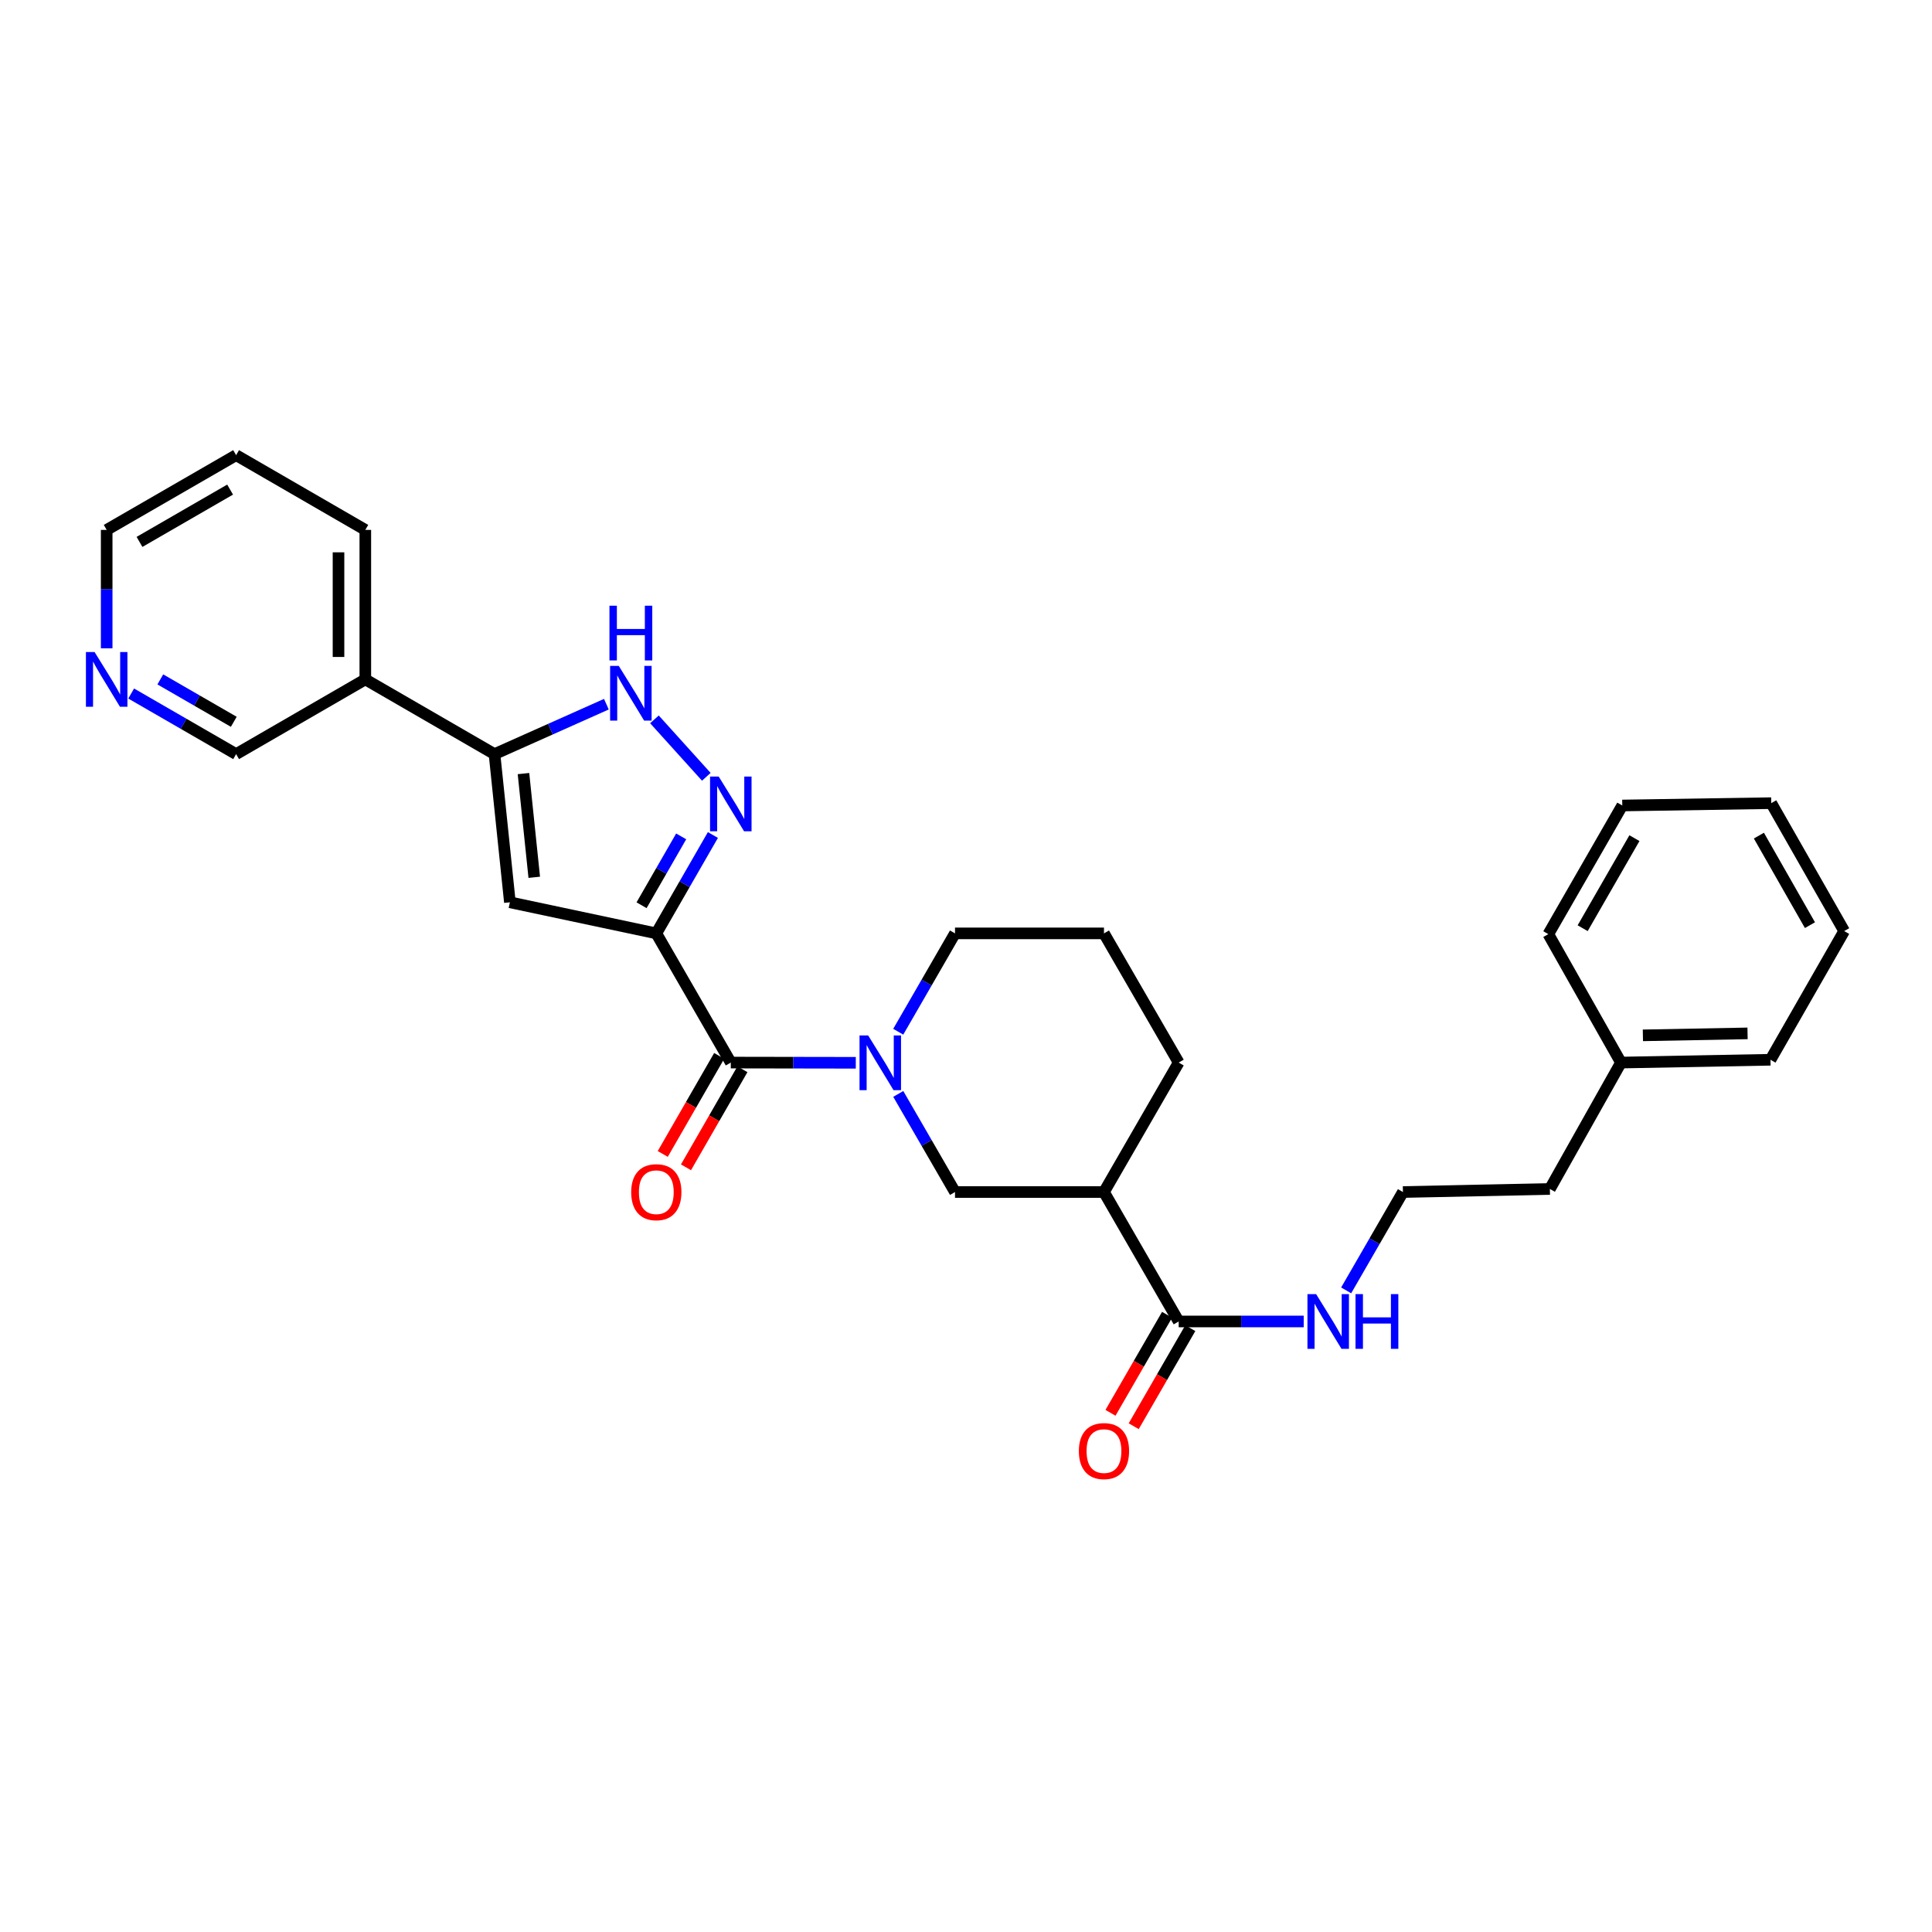 <?xml version='1.0' encoding='iso-8859-1'?>
<svg version='1.1' baseProfile='full'
              xmlns='http://www.w3.org/2000/svg'
                      xmlns:rdkit='http://www.rdkit.org/xml'
                      xmlns:xlink='http://www.w3.org/1999/xlink'
                  xml:space='preserve'
width='1000px' height='1000px' viewBox='0 0 1000 1000'>
<!-- END OF HEADER -->
<rect style='opacity:1.0;fill:#FFFFFF;stroke:none' width='1000' height='1000' x='0' y='0'> </rect>
<path class='bond-0' d='M 339.702,483.115 L 354.351,457.655' style='fill:none;fill-rule:evenodd;stroke:#000000;stroke-width:6px;stroke-linecap:butt;stroke-linejoin:miter;stroke-opacity:1' />
<path class='bond-0' d='M 354.351,457.655 L 368.999,432.196' style='fill:none;fill-rule:evenodd;stroke:#0000FF;stroke-width:6px;stroke-linecap:butt;stroke-linejoin:miter;stroke-opacity:1' />
<path class='bond-0' d='M 332.068,468.556 L 342.322,450.735' style='fill:none;fill-rule:evenodd;stroke:#000000;stroke-width:6px;stroke-linecap:butt;stroke-linejoin:miter;stroke-opacity:1' />
<path class='bond-0' d='M 342.322,450.735 L 352.576,432.913' style='fill:none;fill-rule:evenodd;stroke:#0000FF;stroke-width:6px;stroke-linecap:butt;stroke-linejoin:miter;stroke-opacity:1' />
<path class='bond-1' d='M 339.702,483.115 L 378.258,549.988' style='fill:none;fill-rule:evenodd;stroke:#000000;stroke-width:6px;stroke-linecap:butt;stroke-linejoin:miter;stroke-opacity:1' />
<path class='bond-2' d='M 339.702,483.115 L 263.917,467.025' style='fill:none;fill-rule:evenodd;stroke:#000000;stroke-width:6px;stroke-linecap:butt;stroke-linejoin:miter;stroke-opacity:1' />
<path class='bond-5' d='M 365.589,402.074 L 338.731,372.334' style='fill:none;fill-rule:evenodd;stroke:#0000FF;stroke-width:6px;stroke-linecap:butt;stroke-linejoin:miter;stroke-opacity:1' />
<path class='bond-3' d='M 378.258,549.988 L 410.608,550.043' style='fill:none;fill-rule:evenodd;stroke:#000000;stroke-width:6px;stroke-linecap:butt;stroke-linejoin:miter;stroke-opacity:1' />
<path class='bond-3' d='M 410.608,550.043 L 442.958,550.098' style='fill:none;fill-rule:evenodd;stroke:#0000FF;stroke-width:6px;stroke-linecap:butt;stroke-linejoin:miter;stroke-opacity:1' />
<path class='bond-10' d='M 372.244,546.528 L 357.642,571.904' style='fill:none;fill-rule:evenodd;stroke:#000000;stroke-width:6px;stroke-linecap:butt;stroke-linejoin:miter;stroke-opacity:1' />
<path class='bond-10' d='M 357.642,571.904 L 343.04,597.279' style='fill:none;fill-rule:evenodd;stroke:#FF0000;stroke-width:6px;stroke-linecap:butt;stroke-linejoin:miter;stroke-opacity:1' />
<path class='bond-10' d='M 384.272,553.449 L 369.671,578.825' style='fill:none;fill-rule:evenodd;stroke:#000000;stroke-width:6px;stroke-linecap:butt;stroke-linejoin:miter;stroke-opacity:1' />
<path class='bond-10' d='M 369.671,578.825 L 355.069,604.201' style='fill:none;fill-rule:evenodd;stroke:#FF0000;stroke-width:6px;stroke-linecap:butt;stroke-linejoin:miter;stroke-opacity:1' />
<path class='bond-4' d='M 263.917,467.025 L 255.953,390.33' style='fill:none;fill-rule:evenodd;stroke:#000000;stroke-width:6px;stroke-linecap:butt;stroke-linejoin:miter;stroke-opacity:1' />
<path class='bond-4' d='M 276.525,454.087 L 270.95,400.401' style='fill:none;fill-rule:evenodd;stroke:#000000;stroke-width:6px;stroke-linecap:butt;stroke-linejoin:miter;stroke-opacity:1' />
<path class='bond-7' d='M 464.939,566.211 L 479.625,591.602' style='fill:none;fill-rule:evenodd;stroke:#0000FF;stroke-width:6px;stroke-linecap:butt;stroke-linejoin:miter;stroke-opacity:1' />
<path class='bond-7' d='M 479.625,591.602 L 494.311,616.993' style='fill:none;fill-rule:evenodd;stroke:#000000;stroke-width:6px;stroke-linecap:butt;stroke-linejoin:miter;stroke-opacity:1' />
<path class='bond-14' d='M 464.923,534.025 L 479.617,508.57' style='fill:none;fill-rule:evenodd;stroke:#0000FF;stroke-width:6px;stroke-linecap:butt;stroke-linejoin:miter;stroke-opacity:1' />
<path class='bond-14' d='M 479.617,508.57 L 494.311,483.115' style='fill:none;fill-rule:evenodd;stroke:#000000;stroke-width:6px;stroke-linecap:butt;stroke-linejoin:miter;stroke-opacity:1' />
<path class='bond-9' d='M 255.953,390.33 L 189.087,351.65' style='fill:none;fill-rule:evenodd;stroke:#000000;stroke-width:6px;stroke-linecap:butt;stroke-linejoin:miter;stroke-opacity:1' />
<path class='bond-29' d='M 255.953,390.33 L 284.907,377.407' style='fill:none;fill-rule:evenodd;stroke:#000000;stroke-width:6px;stroke-linecap:butt;stroke-linejoin:miter;stroke-opacity:1' />
<path class='bond-29' d='M 284.907,377.407 L 313.862,364.484' style='fill:none;fill-rule:evenodd;stroke:#0000FF;stroke-width:6px;stroke-linecap:butt;stroke-linejoin:miter;stroke-opacity:1' />
<path class='bond-6' d='M 571.415,616.993 L 494.311,616.993' style='fill:none;fill-rule:evenodd;stroke:#000000;stroke-width:6px;stroke-linecap:butt;stroke-linejoin:miter;stroke-opacity:1' />
<path class='bond-8' d='M 571.415,616.993 L 610.087,683.989' style='fill:none;fill-rule:evenodd;stroke:#000000;stroke-width:6px;stroke-linecap:butt;stroke-linejoin:miter;stroke-opacity:1' />
<path class='bond-30' d='M 571.415,616.993 L 610.087,549.988' style='fill:none;fill-rule:evenodd;stroke:#000000;stroke-width:6px;stroke-linecap:butt;stroke-linejoin:miter;stroke-opacity:1' />
<path class='bond-11' d='M 604.077,680.521 L 589.432,705.896' style='fill:none;fill-rule:evenodd;stroke:#000000;stroke-width:6px;stroke-linecap:butt;stroke-linejoin:miter;stroke-opacity:1' />
<path class='bond-11' d='M 589.432,705.896 L 574.787,731.271' style='fill:none;fill-rule:evenodd;stroke:#FF0000;stroke-width:6px;stroke-linecap:butt;stroke-linejoin:miter;stroke-opacity:1' />
<path class='bond-11' d='M 616.096,687.458 L 601.451,712.833' style='fill:none;fill-rule:evenodd;stroke:#000000;stroke-width:6px;stroke-linecap:butt;stroke-linejoin:miter;stroke-opacity:1' />
<path class='bond-11' d='M 601.451,712.833 L 586.806,738.208' style='fill:none;fill-rule:evenodd;stroke:#FF0000;stroke-width:6px;stroke-linecap:butt;stroke-linejoin:miter;stroke-opacity:1' />
<path class='bond-13' d='M 610.087,683.989 L 642.444,683.989' style='fill:none;fill-rule:evenodd;stroke:#000000;stroke-width:6px;stroke-linecap:butt;stroke-linejoin:miter;stroke-opacity:1' />
<path class='bond-13' d='M 642.444,683.989 L 674.801,683.989' style='fill:none;fill-rule:evenodd;stroke:#0000FF;stroke-width:6px;stroke-linecap:butt;stroke-linejoin:miter;stroke-opacity:1' />
<path class='bond-15' d='M 189.087,351.65 L 122.214,390.33' style='fill:none;fill-rule:evenodd;stroke:#000000;stroke-width:6px;stroke-linecap:butt;stroke-linejoin:miter;stroke-opacity:1' />
<path class='bond-20' d='M 189.087,351.65 L 189.087,274.276' style='fill:none;fill-rule:evenodd;stroke:#000000;stroke-width:6px;stroke-linecap:butt;stroke-linejoin:miter;stroke-opacity:1' />
<path class='bond-20' d='M 175.21,340.044 L 175.21,285.883' style='fill:none;fill-rule:evenodd;stroke:#000000;stroke-width:6px;stroke-linecap:butt;stroke-linejoin:miter;stroke-opacity:1' />
<path class='bond-12' d='M 67.891,358.967 L 95.052,374.648' style='fill:none;fill-rule:evenodd;stroke:#0000FF;stroke-width:6px;stroke-linecap:butt;stroke-linejoin:miter;stroke-opacity:1' />
<path class='bond-12' d='M 95.052,374.648 L 122.214,390.33' style='fill:none;fill-rule:evenodd;stroke:#000000;stroke-width:6px;stroke-linecap:butt;stroke-linejoin:miter;stroke-opacity:1' />
<path class='bond-12' d='M 82.978,351.654 L 101.991,362.63' style='fill:none;fill-rule:evenodd;stroke:#0000FF;stroke-width:6px;stroke-linecap:butt;stroke-linejoin:miter;stroke-opacity:1' />
<path class='bond-12' d='M 101.991,362.63 L 121.004,373.607' style='fill:none;fill-rule:evenodd;stroke:#000000;stroke-width:6px;stroke-linecap:butt;stroke-linejoin:miter;stroke-opacity:1' />
<path class='bond-31' d='M 55.217,335.556 L 55.217,304.916' style='fill:none;fill-rule:evenodd;stroke:#0000FF;stroke-width:6px;stroke-linecap:butt;stroke-linejoin:miter;stroke-opacity:1' />
<path class='bond-31' d='M 55.217,304.916 L 55.217,274.276' style='fill:none;fill-rule:evenodd;stroke:#000000;stroke-width:6px;stroke-linecap:butt;stroke-linejoin:miter;stroke-opacity:1' />
<path class='bond-17' d='M 696.768,667.895 L 711.462,642.444' style='fill:none;fill-rule:evenodd;stroke:#0000FF;stroke-width:6px;stroke-linecap:butt;stroke-linejoin:miter;stroke-opacity:1' />
<path class='bond-17' d='M 711.462,642.444 L 726.155,616.993' style='fill:none;fill-rule:evenodd;stroke:#000000;stroke-width:6px;stroke-linecap:butt;stroke-linejoin:miter;stroke-opacity:1' />
<path class='bond-19' d='M 494.311,483.115 L 571.415,483.115' style='fill:none;fill-rule:evenodd;stroke:#000000;stroke-width:6px;stroke-linecap:butt;stroke-linejoin:miter;stroke-opacity:1' />
<path class='bond-16' d='M 610.087,549.988 L 571.415,483.115' style='fill:none;fill-rule:evenodd;stroke:#000000;stroke-width:6px;stroke-linecap:butt;stroke-linejoin:miter;stroke-opacity:1' />
<path class='bond-22' d='M 726.155,616.993 L 802.211,615.405' style='fill:none;fill-rule:evenodd;stroke:#000000;stroke-width:6px;stroke-linecap:butt;stroke-linejoin:miter;stroke-opacity:1' />
<path class='bond-18' d='M 839.009,549.988 L 802.211,615.405' style='fill:none;fill-rule:evenodd;stroke:#000000;stroke-width:6px;stroke-linecap:butt;stroke-linejoin:miter;stroke-opacity:1' />
<path class='bond-23' d='M 839.009,549.988 L 916.398,548.531' style='fill:none;fill-rule:evenodd;stroke:#000000;stroke-width:6px;stroke-linecap:butt;stroke-linejoin:miter;stroke-opacity:1' />
<path class='bond-23' d='M 850.356,535.895 L 904.529,534.875' style='fill:none;fill-rule:evenodd;stroke:#000000;stroke-width:6px;stroke-linecap:butt;stroke-linejoin:miter;stroke-opacity:1' />
<path class='bond-24' d='M 839.009,549.988 L 801.409,483.508' style='fill:none;fill-rule:evenodd;stroke:#000000;stroke-width:6px;stroke-linecap:butt;stroke-linejoin:miter;stroke-opacity:1' />
<path class='bond-25' d='M 189.087,274.276 L 122.214,235.59' style='fill:none;fill-rule:evenodd;stroke:#000000;stroke-width:6px;stroke-linecap:butt;stroke-linejoin:miter;stroke-opacity:1' />
<path class='bond-21' d='M 55.217,274.276 L 122.214,235.59' style='fill:none;fill-rule:evenodd;stroke:#000000;stroke-width:6px;stroke-linecap:butt;stroke-linejoin:miter;stroke-opacity:1' />
<path class='bond-21' d='M 72.206,280.491 L 119.104,253.41' style='fill:none;fill-rule:evenodd;stroke:#000000;stroke-width:6px;stroke-linecap:butt;stroke-linejoin:miter;stroke-opacity:1' />
<path class='bond-27' d='M 916.398,548.531 L 954.545,481.92' style='fill:none;fill-rule:evenodd;stroke:#000000;stroke-width:6px;stroke-linecap:butt;stroke-linejoin:miter;stroke-opacity:1' />
<path class='bond-26' d='M 801.409,483.508 L 839.687,416.92' style='fill:none;fill-rule:evenodd;stroke:#000000;stroke-width:6px;stroke-linecap:butt;stroke-linejoin:miter;stroke-opacity:1' />
<path class='bond-26' d='M 819.182,480.436 L 845.977,433.824' style='fill:none;fill-rule:evenodd;stroke:#000000;stroke-width:6px;stroke-linecap:butt;stroke-linejoin:miter;stroke-opacity:1' />
<path class='bond-28' d='M 839.687,416.92 L 916.791,415.71' style='fill:none;fill-rule:evenodd;stroke:#000000;stroke-width:6px;stroke-linecap:butt;stroke-linejoin:miter;stroke-opacity:1' />
<path class='bond-32' d='M 954.545,481.92 L 916.791,415.71' style='fill:none;fill-rule:evenodd;stroke:#000000;stroke-width:6px;stroke-linecap:butt;stroke-linejoin:miter;stroke-opacity:1' />
<path class='bond-32' d='M 936.827,478.862 L 910.399,432.515' style='fill:none;fill-rule:evenodd;stroke:#000000;stroke-width:6px;stroke-linecap:butt;stroke-linejoin:miter;stroke-opacity:1' />
<path  class='atom-1' d='M 371.998 401.943
L 381.278 416.943
Q 382.198 418.423, 383.678 421.103
Q 385.158 423.783, 385.238 423.943
L 385.238 401.943
L 388.998 401.943
L 388.998 430.263
L 385.118 430.263
L 375.158 413.863
Q 373.998 411.943, 372.758 409.743
Q 371.558 407.543, 371.198 406.863
L 371.198 430.263
L 367.518 430.263
L 367.518 401.943
L 371.998 401.943
' fill='#0000FF'/>
<path  class='atom-4' d='M 449.372 535.959
L 458.652 550.959
Q 459.572 552.439, 461.052 555.119
Q 462.532 557.799, 462.612 557.959
L 462.612 535.959
L 466.372 535.959
L 466.372 564.279
L 462.492 564.279
L 452.532 547.879
Q 451.372 545.959, 450.132 543.759
Q 448.932 541.559, 448.572 540.879
L 448.572 564.279
L 444.892 564.279
L 444.892 535.959
L 449.372 535.959
' fill='#0000FF'/>
<path  class='atom-6' d='M 320.274 344.668
L 329.554 359.668
Q 330.474 361.148, 331.954 363.828
Q 333.434 366.508, 333.514 366.668
L 333.514 344.668
L 337.274 344.668
L 337.274 372.988
L 333.394 372.988
L 323.434 356.588
Q 322.274 354.668, 321.034 352.468
Q 319.834 350.268, 319.474 349.588
L 319.474 372.988
L 315.794 372.988
L 315.794 344.668
L 320.274 344.668
' fill='#0000FF'/>
<path  class='atom-6' d='M 315.454 313.516
L 319.294 313.516
L 319.294 325.556
L 333.774 325.556
L 333.774 313.516
L 337.614 313.516
L 337.614 341.836
L 333.774 341.836
L 333.774 328.756
L 319.294 328.756
L 319.294 341.836
L 315.454 341.836
L 315.454 313.516
' fill='#0000FF'/>
<path  class='atom-11' d='M 326.702 617.073
Q 326.702 610.273, 330.062 606.473
Q 333.422 602.673, 339.702 602.673
Q 345.982 602.673, 349.342 606.473
Q 352.702 610.273, 352.702 617.073
Q 352.702 623.953, 349.302 627.873
Q 345.902 631.753, 339.702 631.753
Q 333.462 631.753, 330.062 627.873
Q 326.702 623.993, 326.702 617.073
M 339.702 628.553
Q 344.022 628.553, 346.342 625.673
Q 348.702 622.753, 348.702 617.073
Q 348.702 611.513, 346.342 608.713
Q 344.022 605.873, 339.702 605.873
Q 335.382 605.873, 333.022 608.673
Q 330.702 611.473, 330.702 617.073
Q 330.702 622.793, 333.022 625.673
Q 335.382 628.553, 339.702 628.553
' fill='#FF0000'/>
<path  class='atom-12' d='M 558.415 751.074
Q 558.415 744.274, 561.775 740.474
Q 565.135 736.674, 571.415 736.674
Q 577.695 736.674, 581.055 740.474
Q 584.415 744.274, 584.415 751.074
Q 584.415 757.954, 581.015 761.874
Q 577.615 765.754, 571.415 765.754
Q 565.175 765.754, 561.775 761.874
Q 558.415 757.994, 558.415 751.074
M 571.415 762.554
Q 575.735 762.554, 578.055 759.674
Q 580.415 756.754, 580.415 751.074
Q 580.415 745.514, 578.055 742.714
Q 575.735 739.874, 571.415 739.874
Q 567.095 739.874, 564.735 742.674
Q 562.415 745.474, 562.415 751.074
Q 562.415 756.794, 564.735 759.674
Q 567.095 762.554, 571.415 762.554
' fill='#FF0000'/>
<path  class='atom-13' d='M 48.957 337.49
L 58.237 352.49
Q 59.157 353.97, 60.637 356.65
Q 62.117 359.33, 62.197 359.49
L 62.197 337.49
L 65.957 337.49
L 65.957 365.81
L 62.077 365.81
L 52.117 349.41
Q 50.957 347.49, 49.717 345.29
Q 48.517 343.09, 48.157 342.41
L 48.157 365.81
L 44.477 365.81
L 44.477 337.49
L 48.957 337.49
' fill='#0000FF'/>
<path  class='atom-14' d='M 681.216 669.829
L 690.496 684.829
Q 691.416 686.309, 692.896 688.989
Q 694.376 691.669, 694.456 691.829
L 694.456 669.829
L 698.216 669.829
L 698.216 698.149
L 694.336 698.149
L 684.376 681.749
Q 683.216 679.829, 681.976 677.629
Q 680.776 675.429, 680.416 674.749
L 680.416 698.149
L 676.736 698.149
L 676.736 669.829
L 681.216 669.829
' fill='#0000FF'/>
<path  class='atom-14' d='M 701.616 669.829
L 705.456 669.829
L 705.456 681.869
L 719.936 681.869
L 719.936 669.829
L 723.776 669.829
L 723.776 698.149
L 719.936 698.149
L 719.936 685.069
L 705.456 685.069
L 705.456 698.149
L 701.616 698.149
L 701.616 669.829
' fill='#0000FF'/>
</svg>
